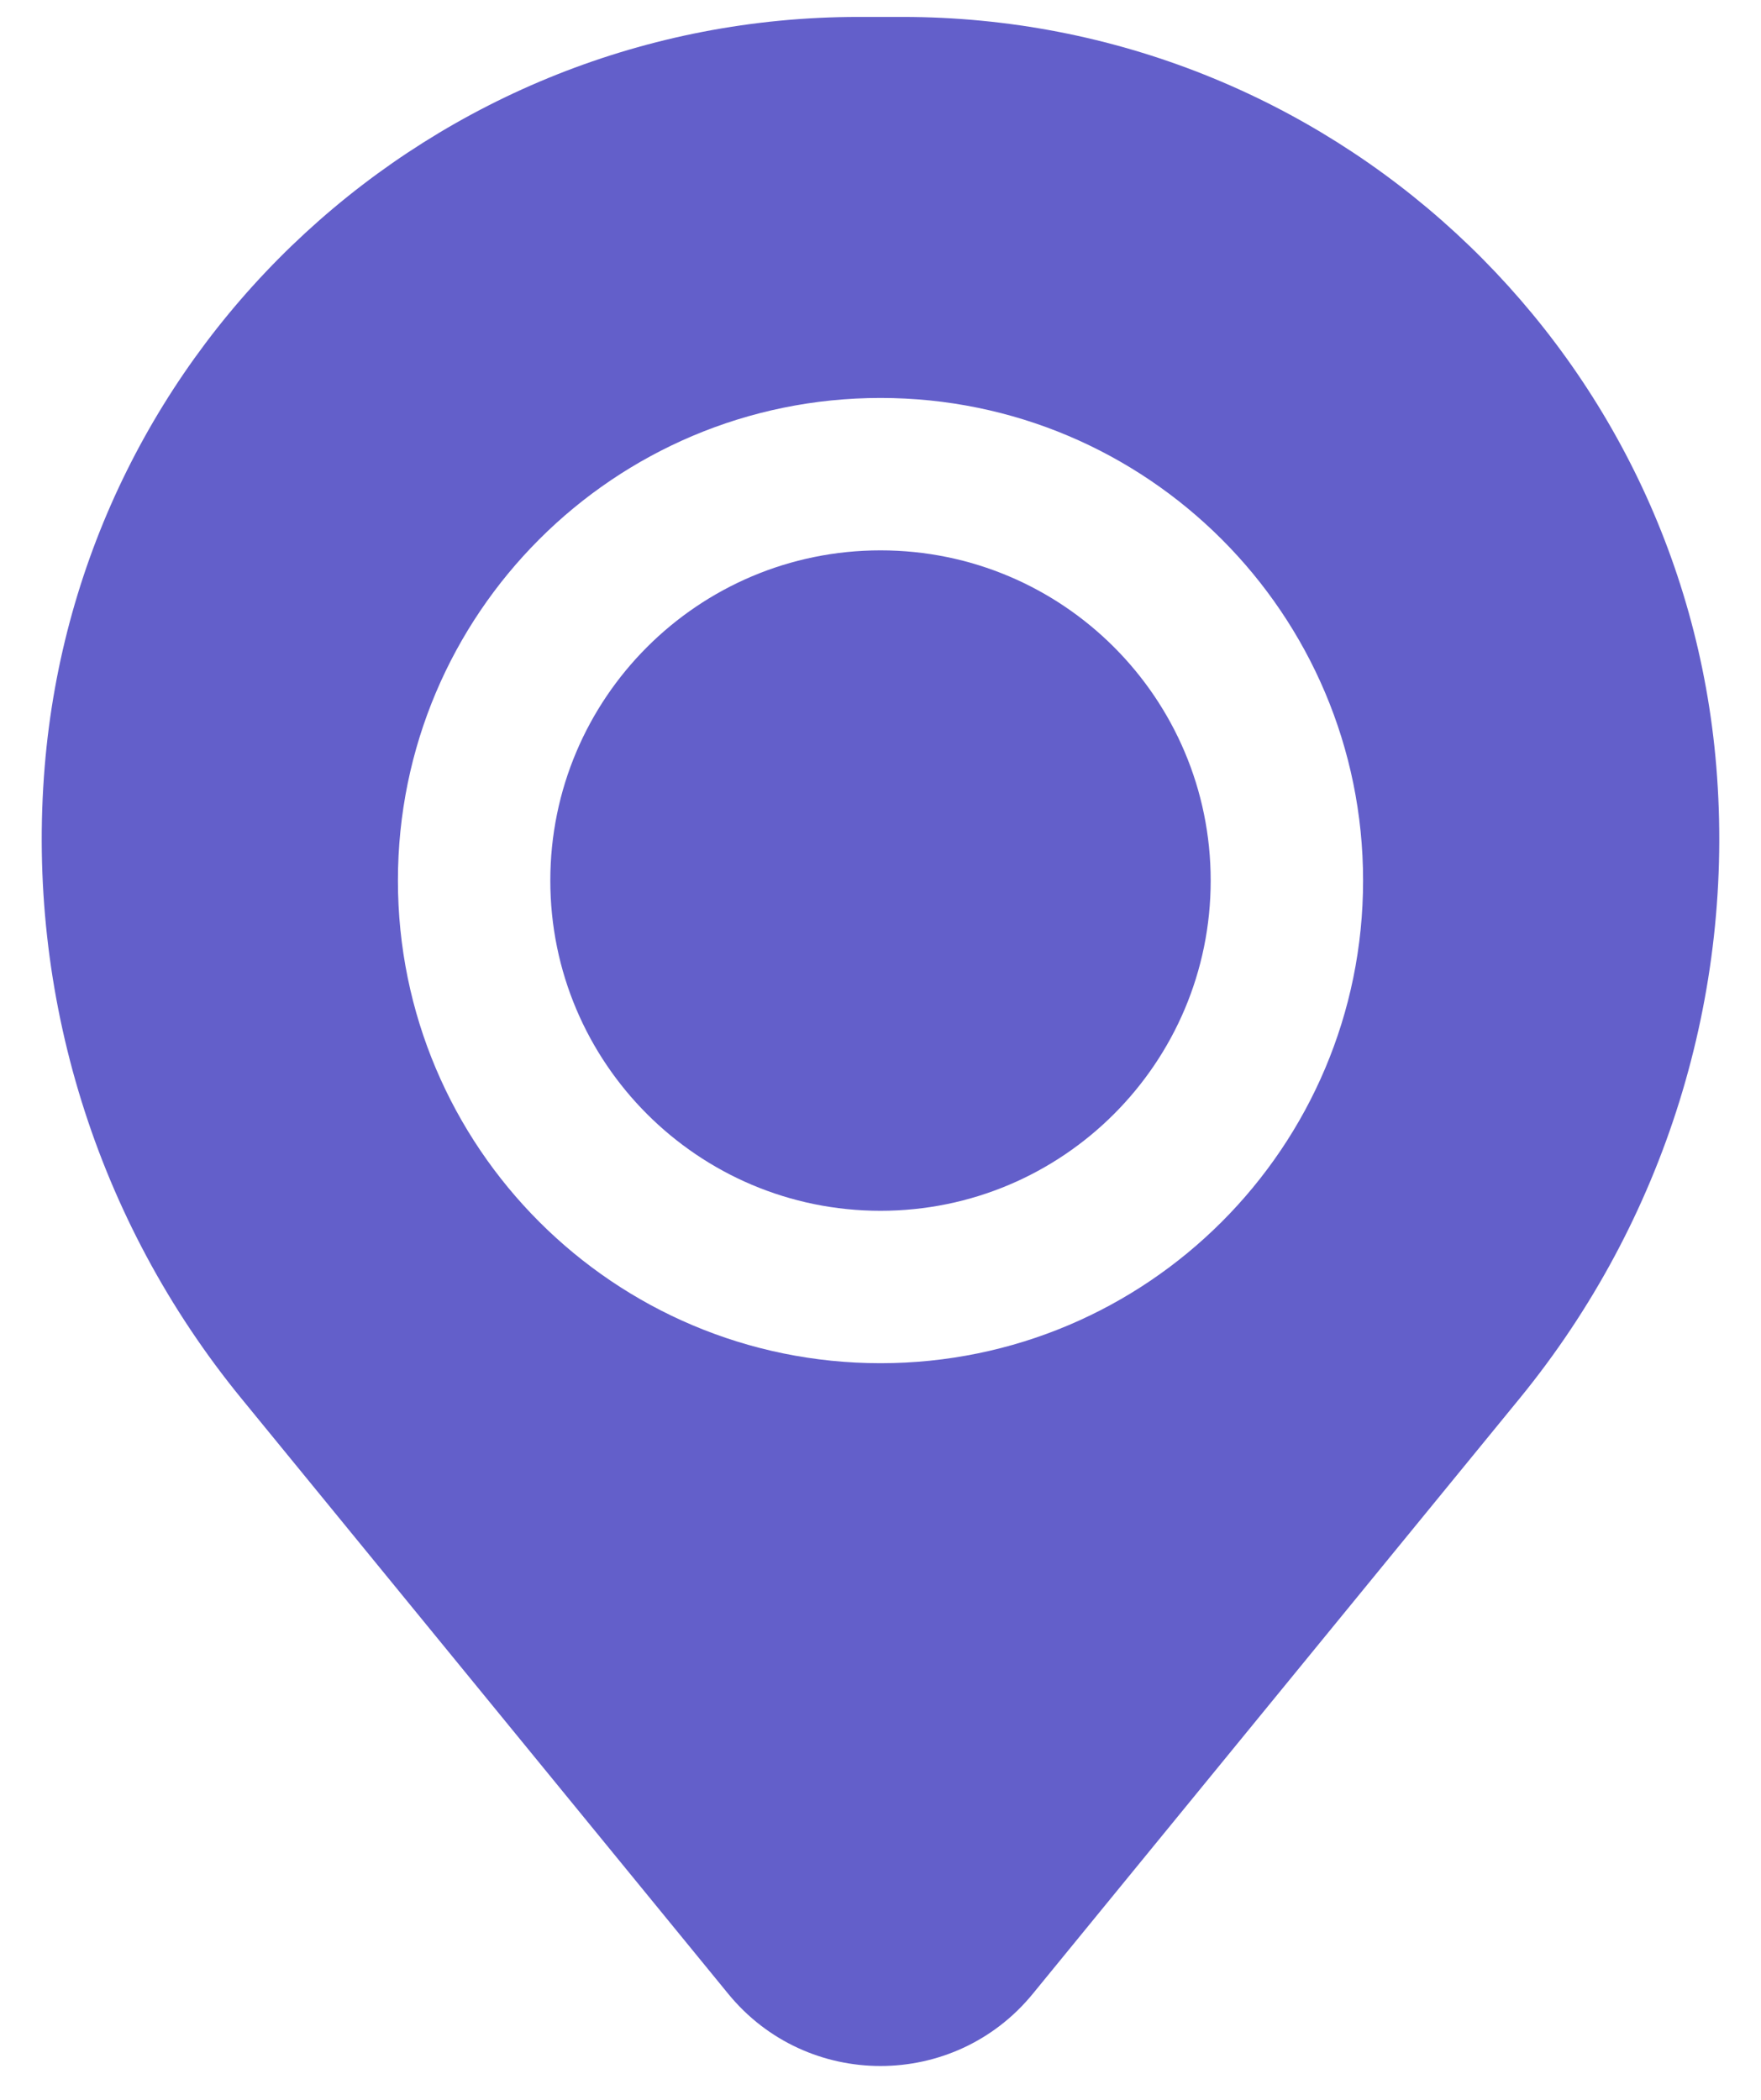 <?xml version="1.0" encoding="UTF-8"?> <svg xmlns="http://www.w3.org/2000/svg" width="26" height="31" viewBox="0 0 26 31" fill="none"><path d="M8.125 13C8.125 10.308 10.308 8.125 13 8.125C15.692 8.125 17.875 10.308 17.875 13C17.875 15.692 15.692 17.875 13 17.875C10.308 17.875 8.125 15.692 8.125 13Z" fill="#635FCA"></path><path fill-rule="evenodd" clip-rule="evenodd" d="M0.66 11.316C1.176 5.063 6.401 0.25 12.676 0.25H13.324C19.599 0.25 24.824 5.063 25.34 11.316C25.617 14.683 24.577 18.026 22.439 20.642L15.249 29.434C14.087 30.856 11.913 30.856 10.751 29.434L3.561 20.642C1.423 18.026 0.383 14.683 0.66 11.316ZM13 5.875C9.065 5.875 5.875 9.065 5.875 13C5.875 16.935 9.065 20.125 13 20.125C16.935 20.125 20.125 16.935 20.125 13C20.125 9.065 16.935 5.875 13 5.875Z" fill="#635FCA"></path></svg> 